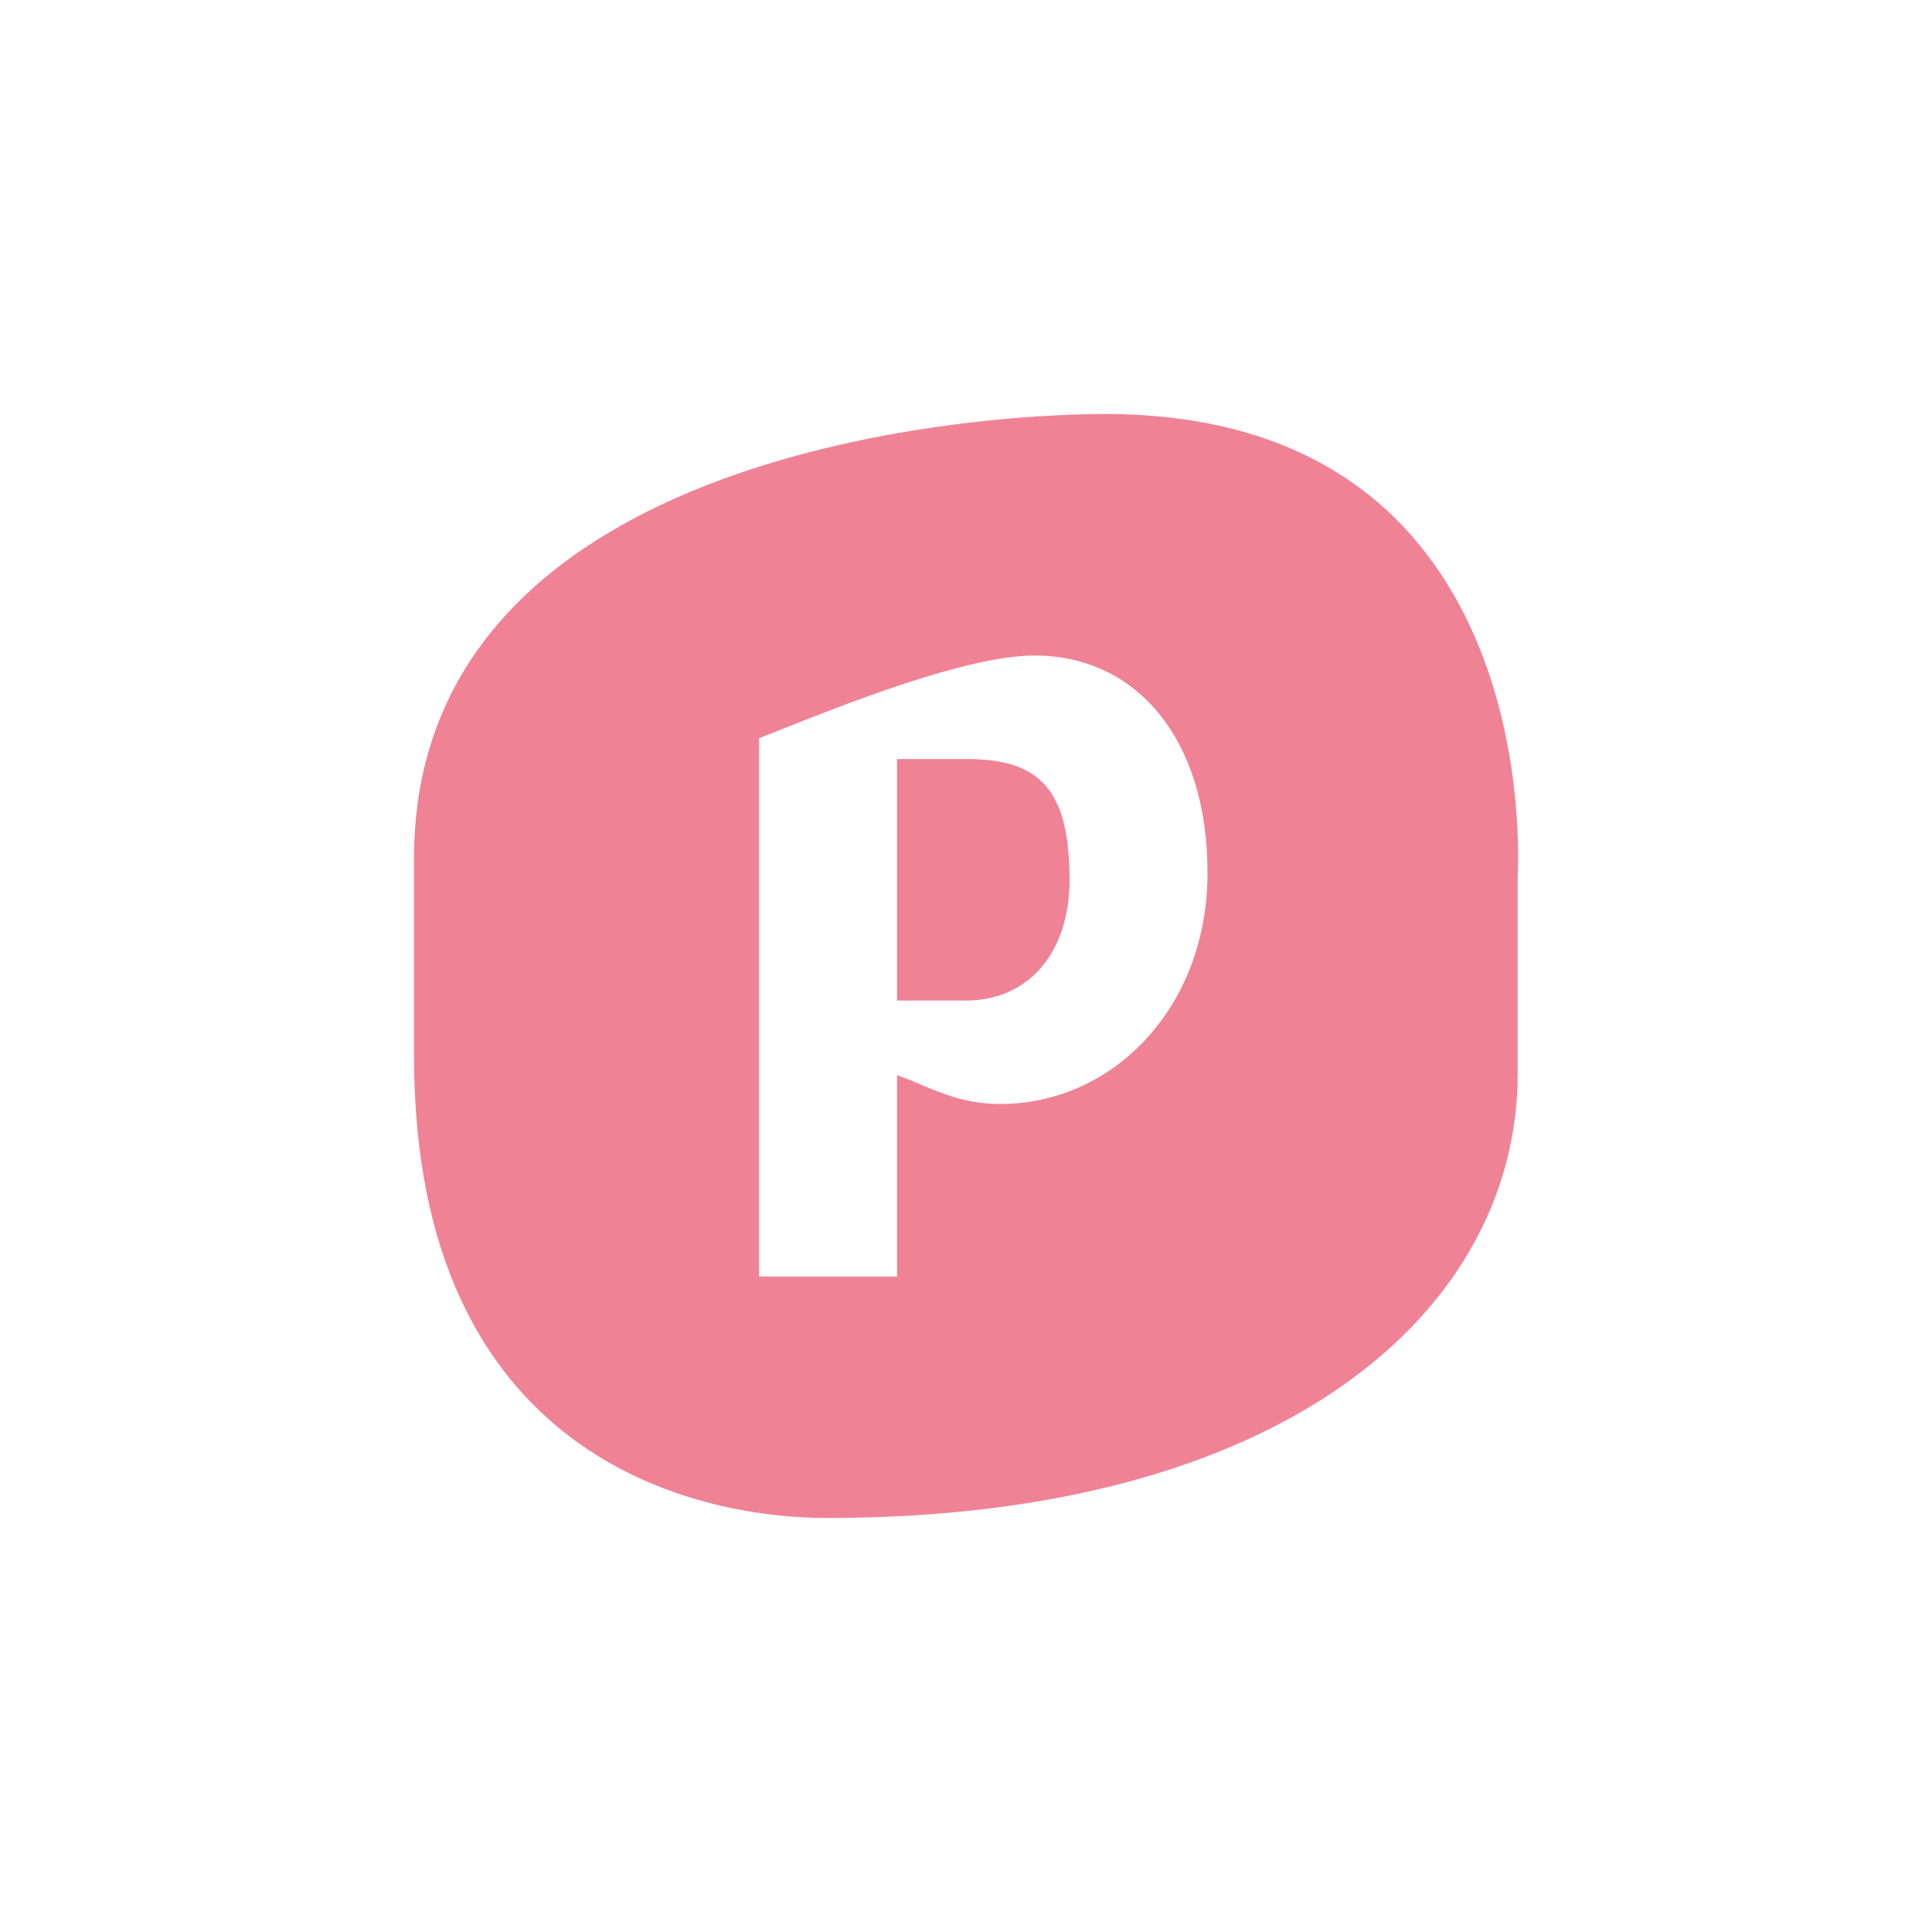 <svg xmlns="http://www.w3.org/2000/svg" width="200" height="200" viewBox="0 0 24 24"><g fill="#F08296"><path d="M11.143 12.429v-3H12c.887 0 1.286.343 1.286 1.5c0 .925-.527 1.5-1.286 1.5z"/><path fill-rule="evenodd" d="M18.853 10.875v2.462c0 2.919-2.863 5.52-8.58 5.52c-1.638 0-5.13-.75-5.13-5.738v-2.456c0-5.01 6.852-5.52 8.58-5.52c5.398 0 5.143 5.448 5.13 5.732M15 10.843c0-1.671-.887-2.7-2.151-2.7c-.843 0-2.385.616-3.218.948l-.202.08v6.686h1.714v-2.502q.146.053.285.114c.292.123.585.245 1 .245c1.394 0 2.572-1.195 2.572-2.87" clip-rule="evenodd"/></g></svg>